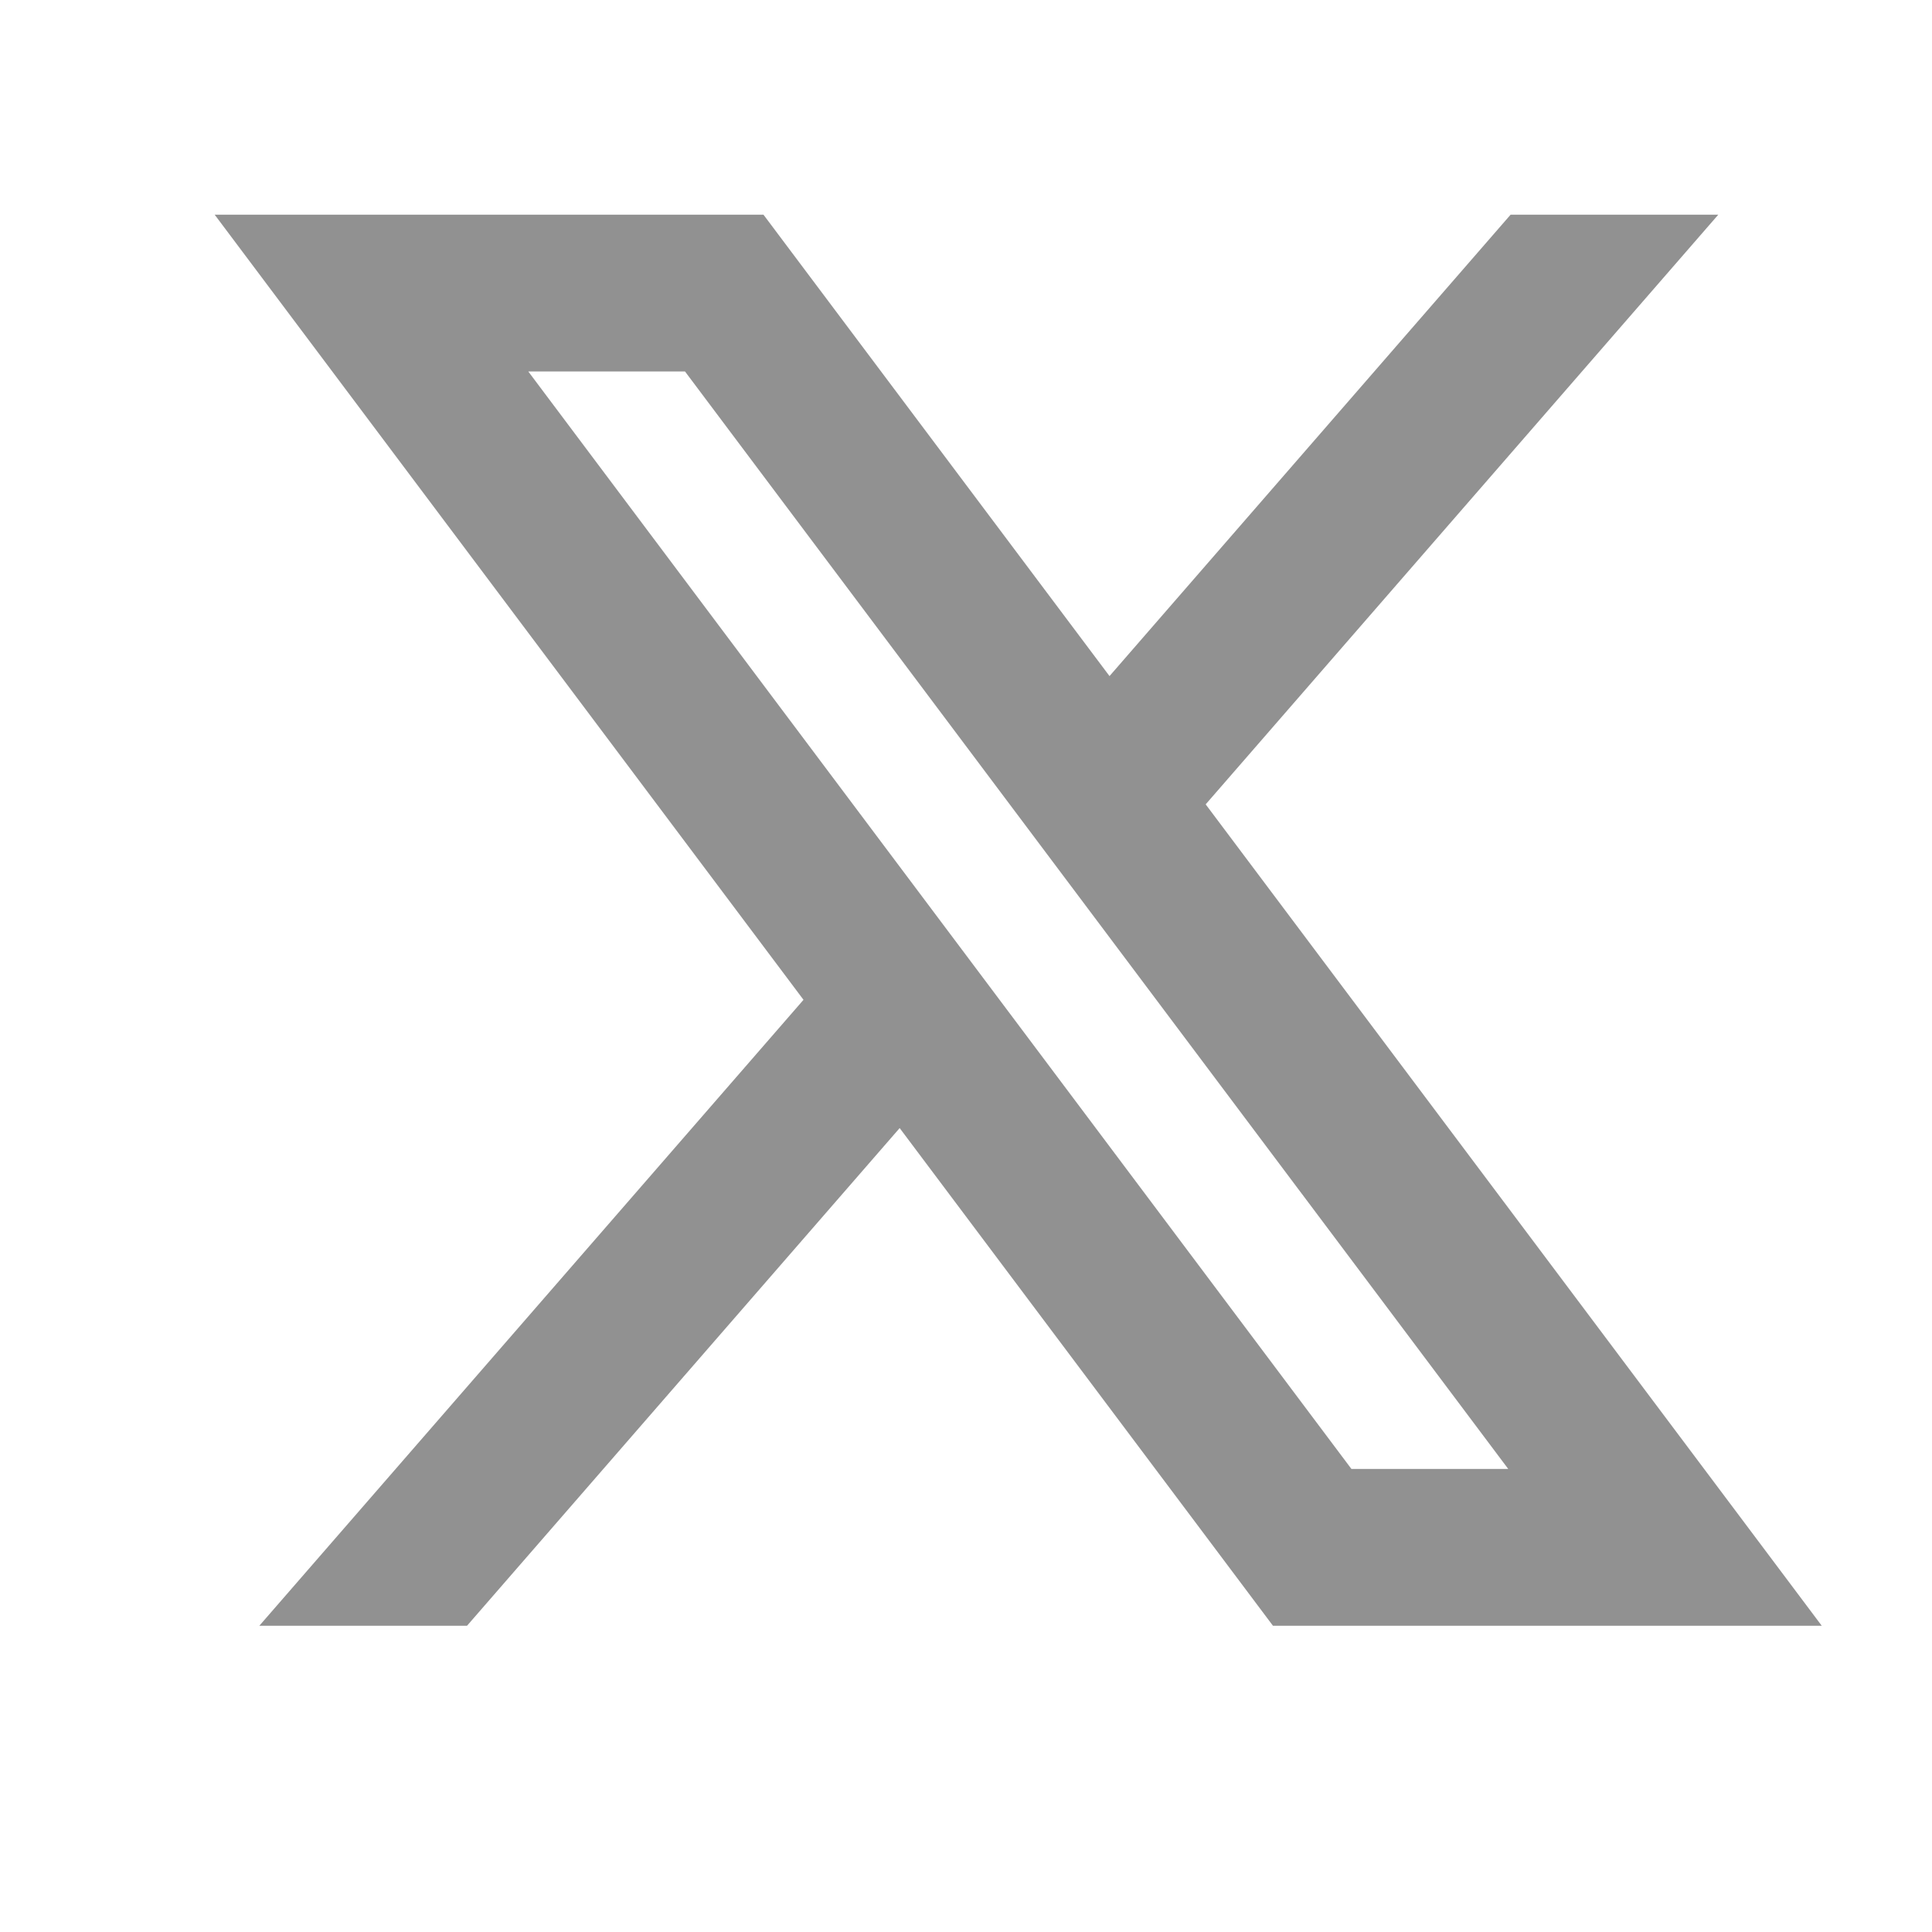 <svg width="18" height="18" viewBox="0 0 18 18" fill="none" xmlns="http://www.w3.org/2000/svg">
<path d="M8.382 10.51L11.86 15.147H16.973L11.233 7.494L16.009 2H14.074L10.337 6.299L7.113 2H2L7.486 9.315L2.416 15.147H4.351L8.382 10.51ZM12.591 13.686L4.922 3.461H6.382L14.052 13.686H12.591Z" fill="#919191"/>
</svg>
